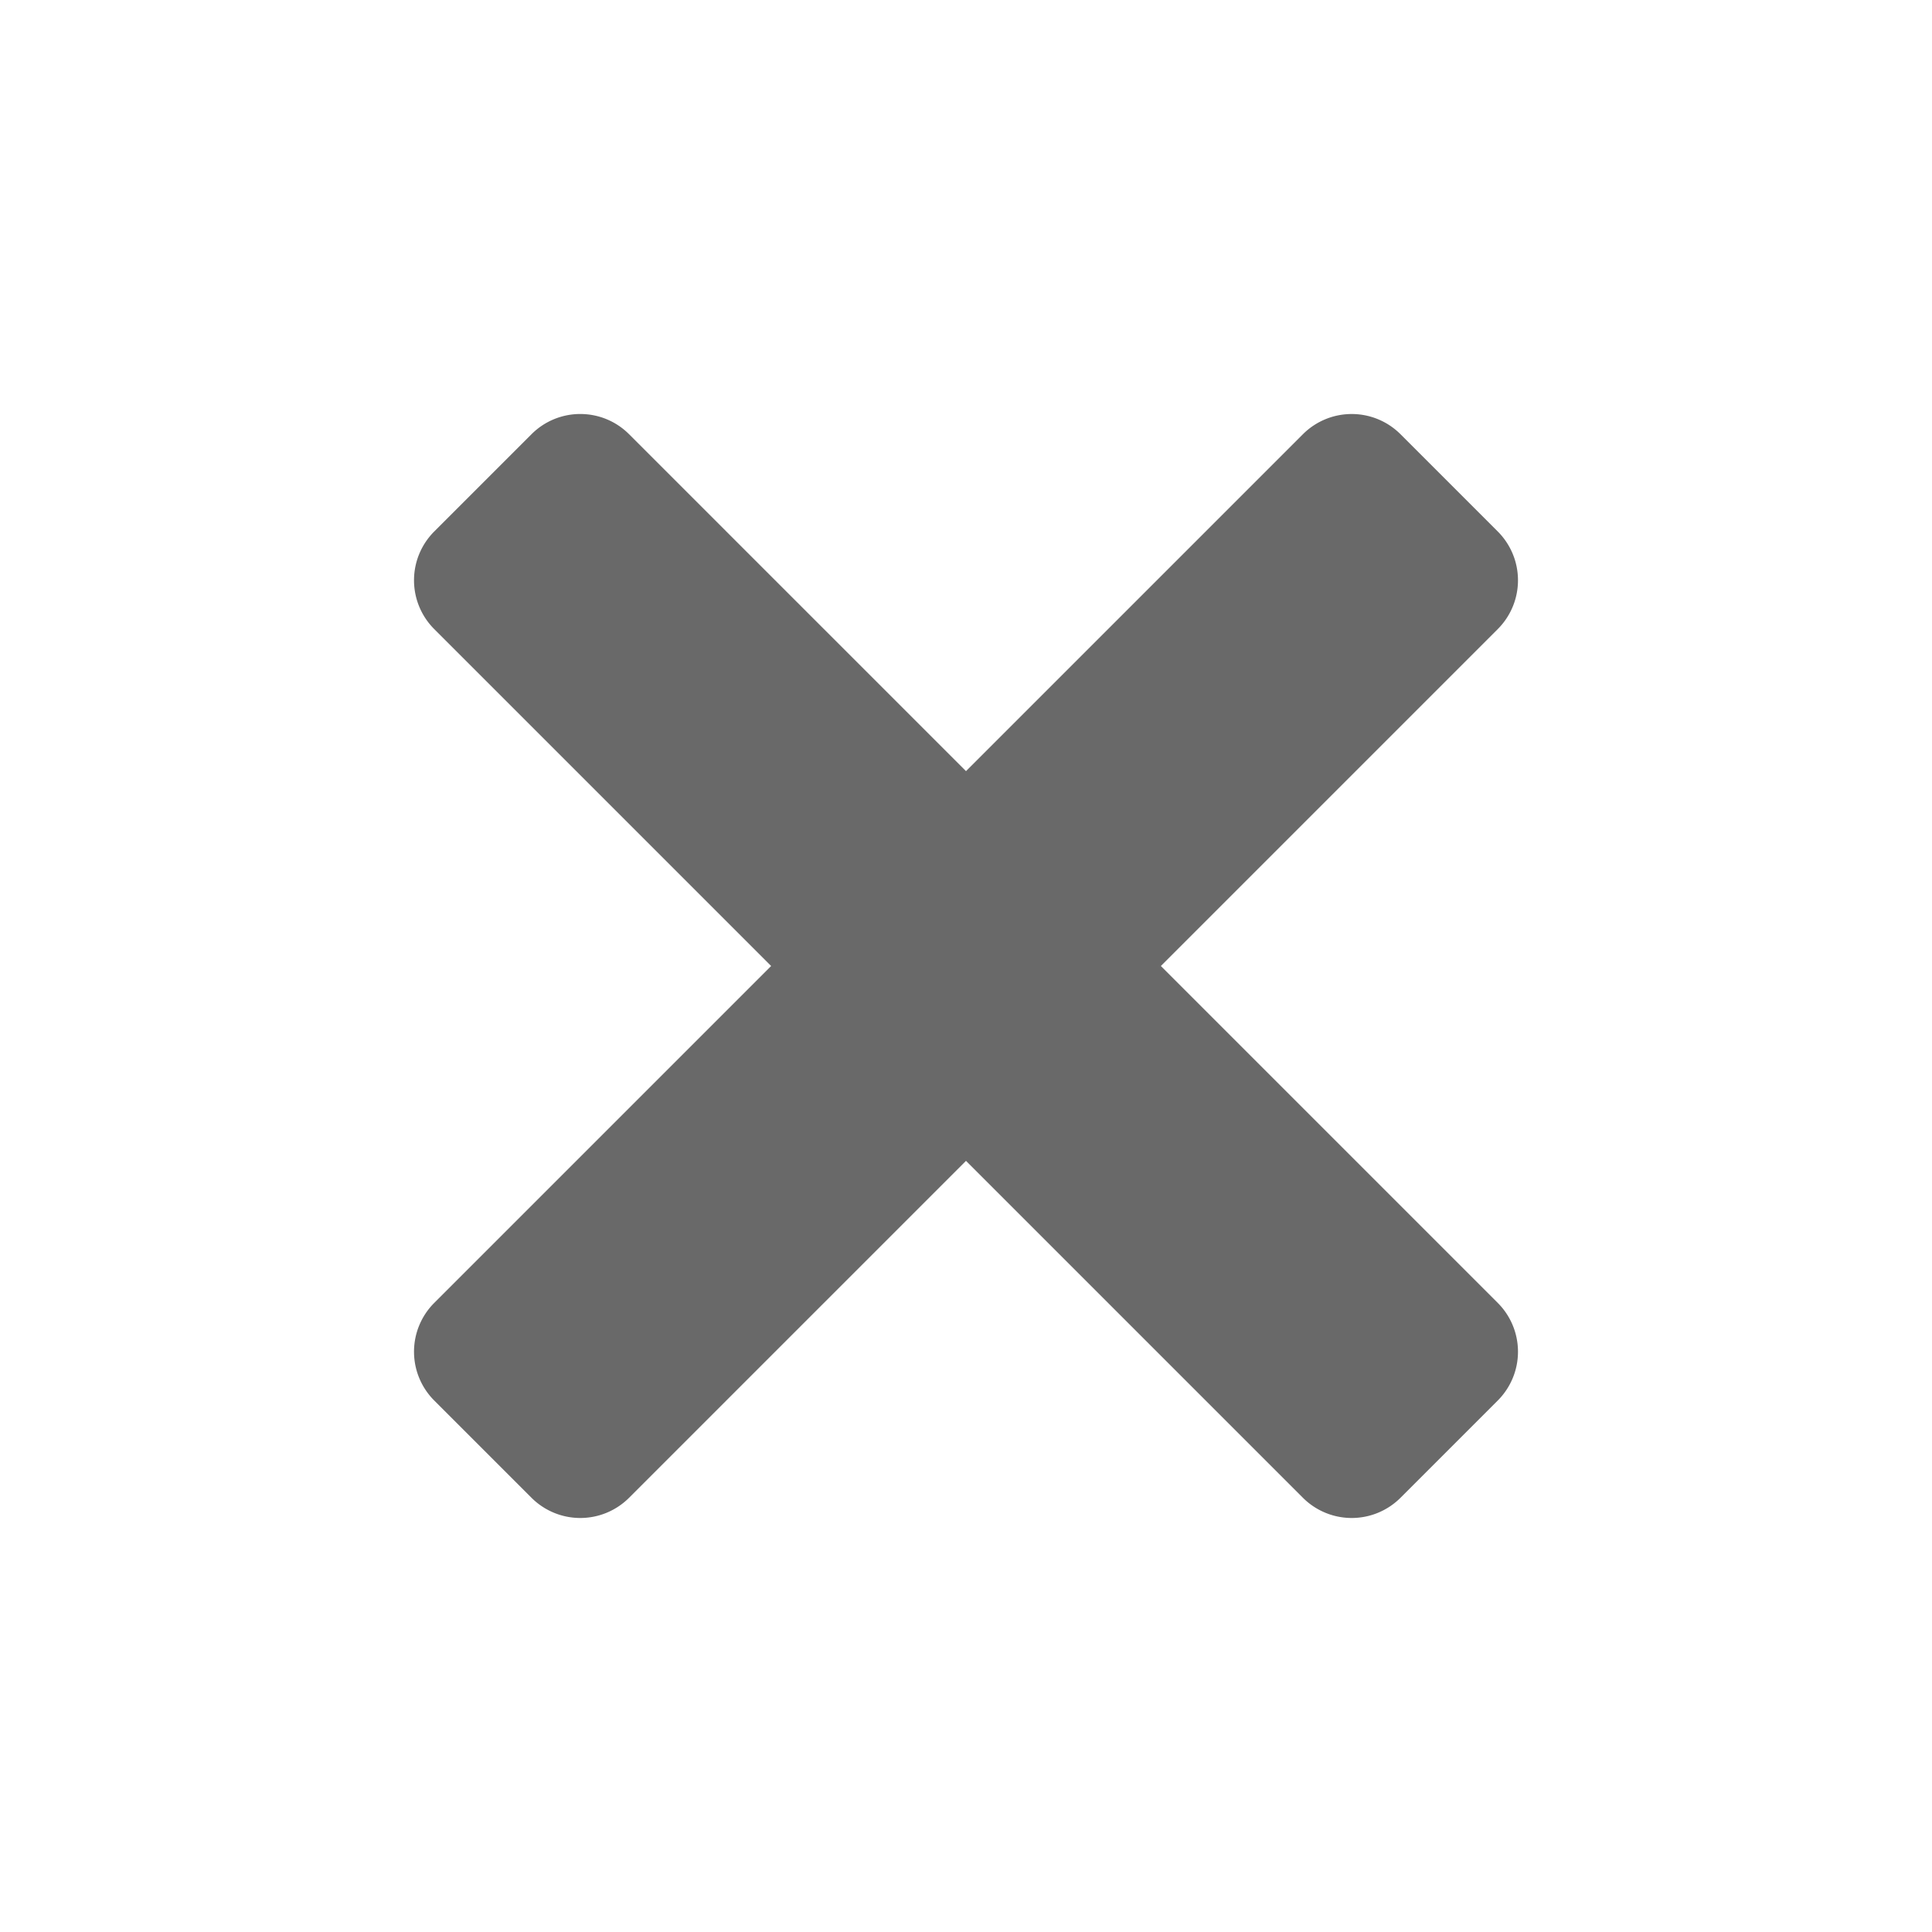 <svg xmlns="http://www.w3.org/2000/svg" width="28" height="28"><path fill="none" d="M0 0h28v28H0Z" data-name="Caminho 90"/><g fill="#696969" stroke-linecap="round" stroke-linejoin="round" data-name="Caminho 91"><path d="m19.59 21.707-.354-.353L14 16.117l-5.236 5.237-.354.353-.354-.353-1.41-1.41-.353-.354.353-.354L11.883 14 6.646 8.764l-.353-.354.353-.354 1.41-1.41.354-.353.354.353L14 11.883l5.236-5.237.354-.353.354.353 1.41 1.41.353.354-.353.354L16.117 14l5.237 5.236.353.354-.353.354-1.41 1.41-.354.353Z"/><path d="M8.41 7 7 8.41 12.59 14 7 19.59 8.41 21 14 15.41 19.59 21 21 19.59 15.41 14 21 8.41 19.59 7 14 12.59 8.41 7m0-1c.256 0 .512.098.707.293L14 11.176l4.883-4.883a1 1 0 0 1 1.414 0l1.41 1.41a1 1 0 0 1 0 1.414L16.824 14l4.883 4.883a1 1 0 0 1 0 1.414l-1.41 1.41a1 1 0 0 1-1.414 0L14 16.824l-4.883 4.883a1 1 0 0 1-1.414 0l-1.41-1.41a1 1 0 0 1 0-1.414L11.176 14 6.293 9.117a1 1 0 0 1 0-1.414l1.41-1.41A.997.997 0 0 1 8.41 6Z"/></g></svg>